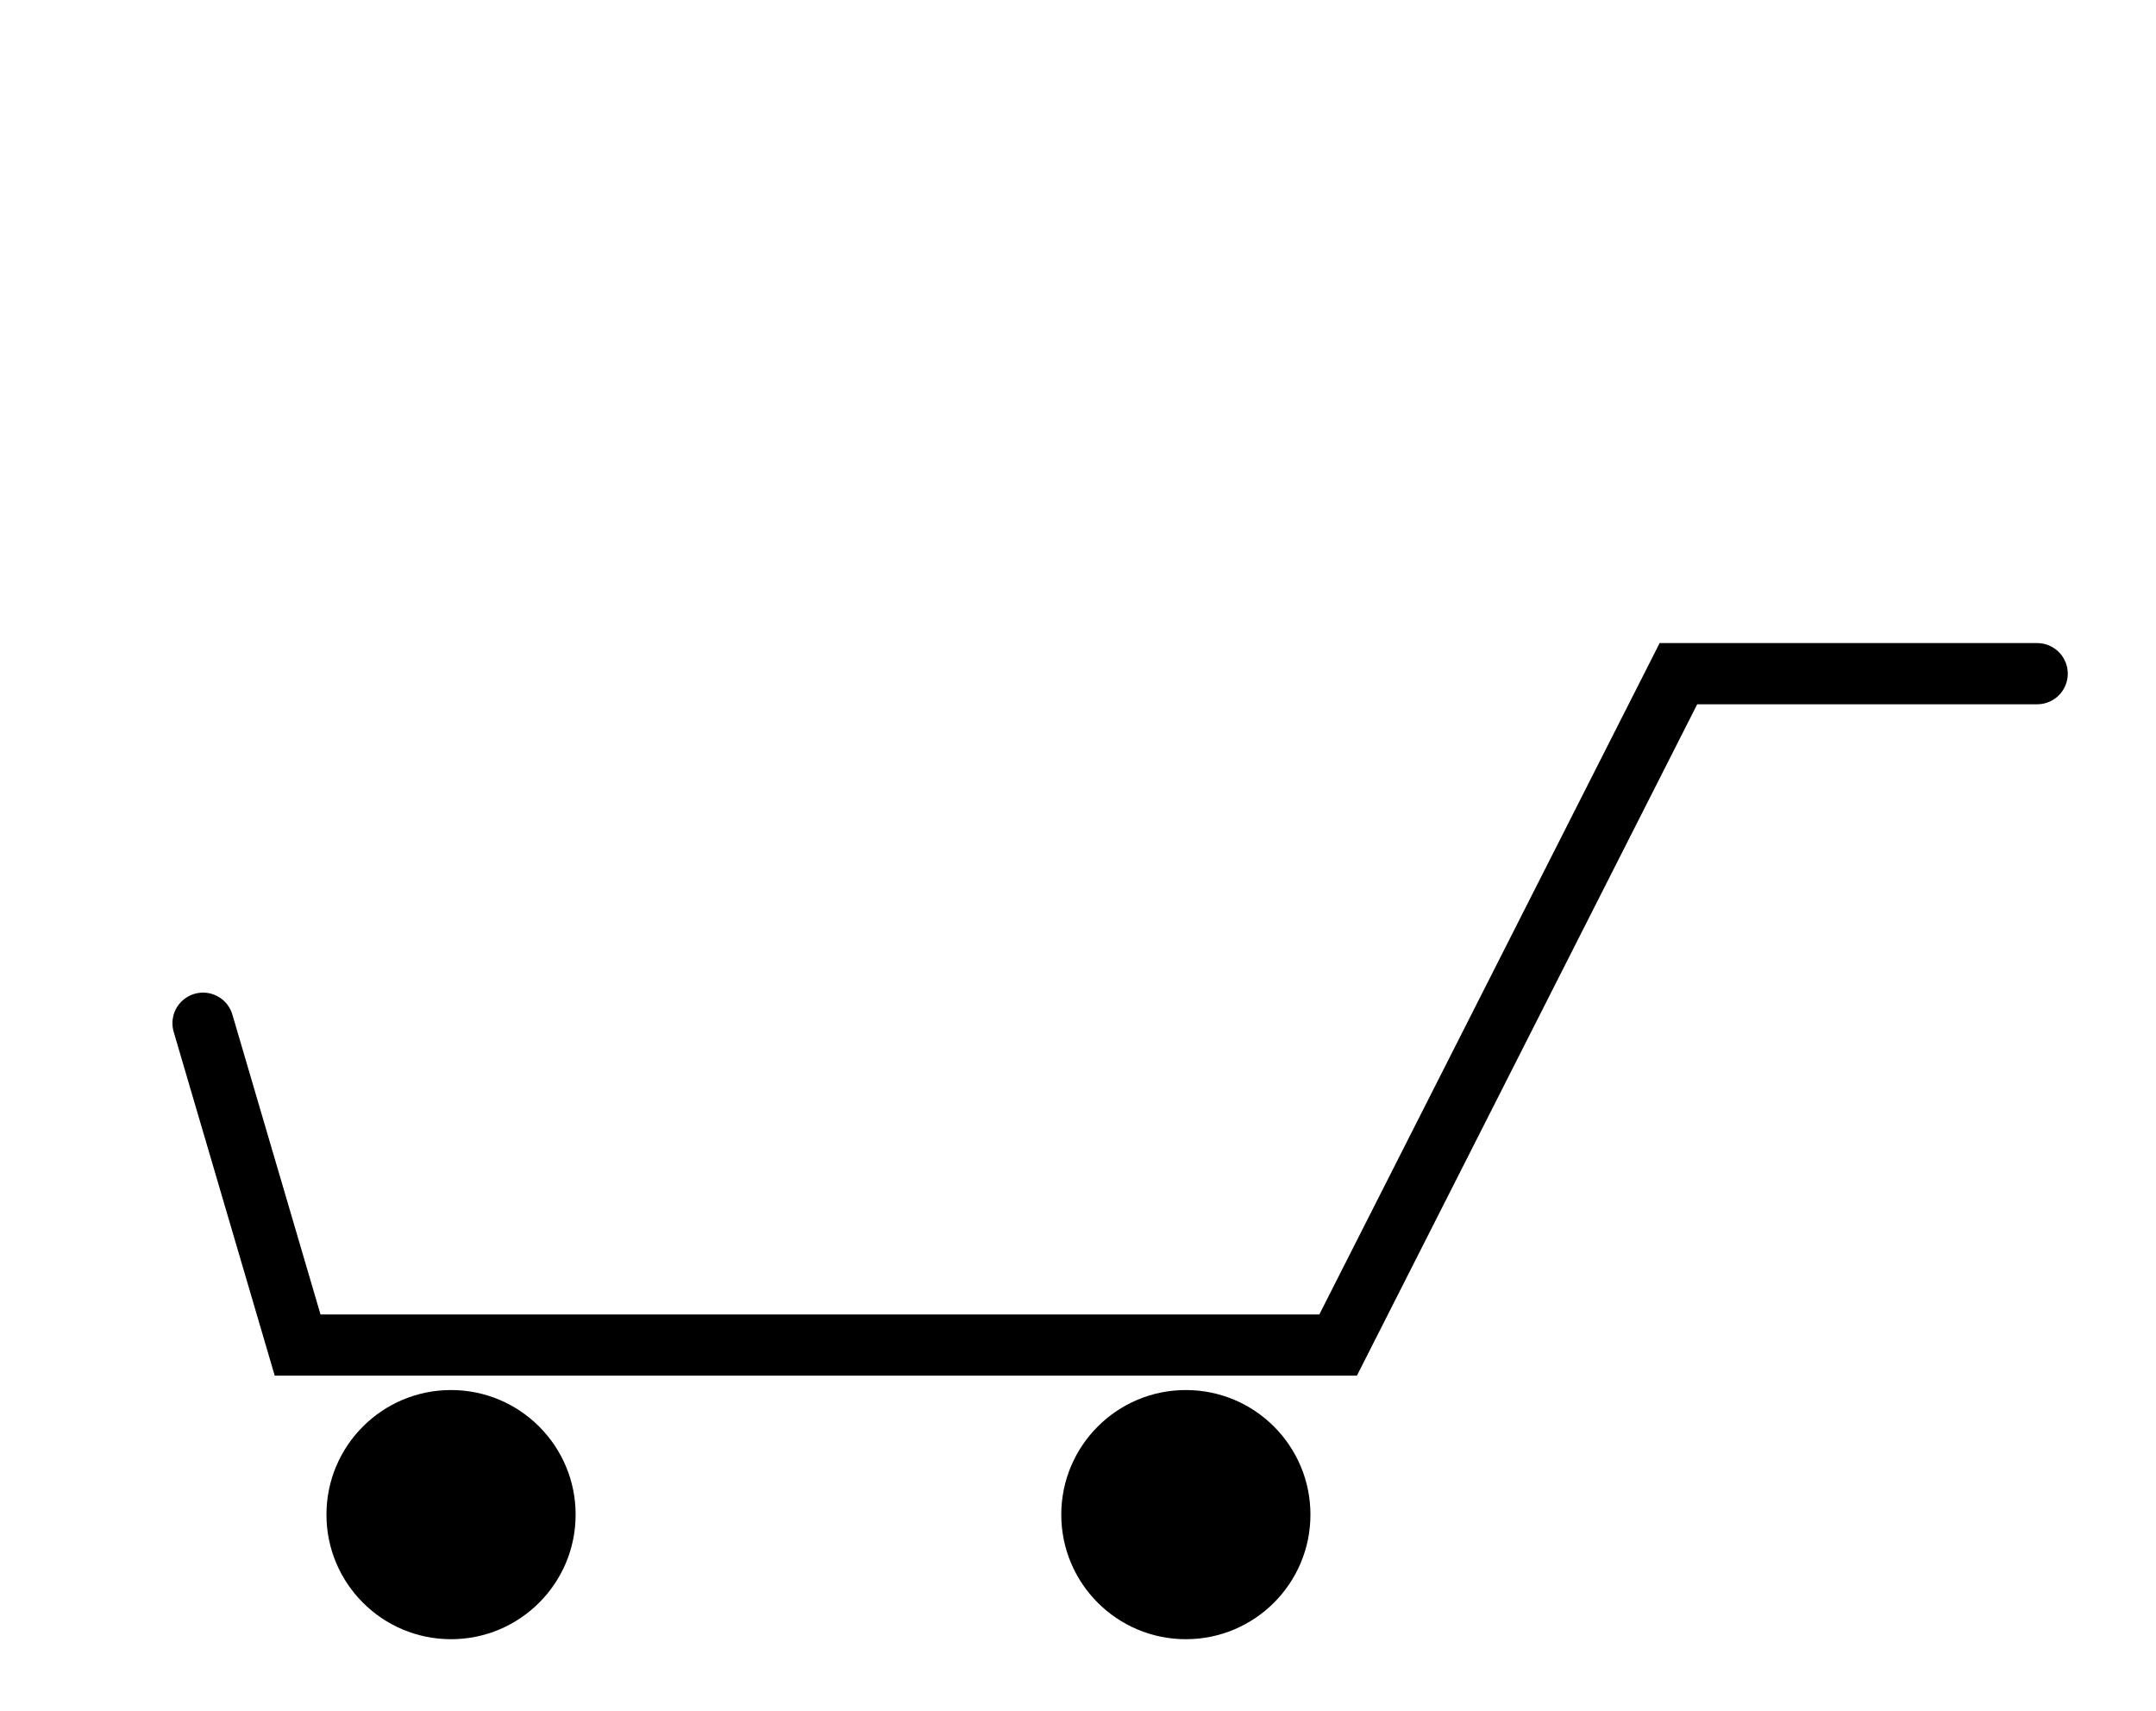 <?xml version="1.0" encoding="utf-8"?>
<!-- Generator: Adobe Illustrator 25.4.1, SVG Export Plug-In . SVG Version: 6.00 Build 0)  -->
<svg version="1.1" id="レイヤー_1" xmlns="http://www.w3.org/2000/svg" xmlns:xlink="http://www.w3.org/1999/xlink" x="0px"
	 y="0px" viewBox="0 0 186.9 148.3" style="enable-background:new 0 0 186.9 148.3;" xml:space="preserve">
<style type="text/css">
	.st0{fill:none;stroke:#000000;stroke-width:5.304;stroke-linecap:round;stroke-miterlimit:10;}
</style>
<polyline class="st0" points="17.6,88.7 25.8,116.6 116,116.6 145.5,58.4 176.6,58.4 "/>
<circle cx="39.1" cy="131.3" r="10.8"/>
<circle cx="102.8" cy="131.3" r="10.8"/>
</svg>
